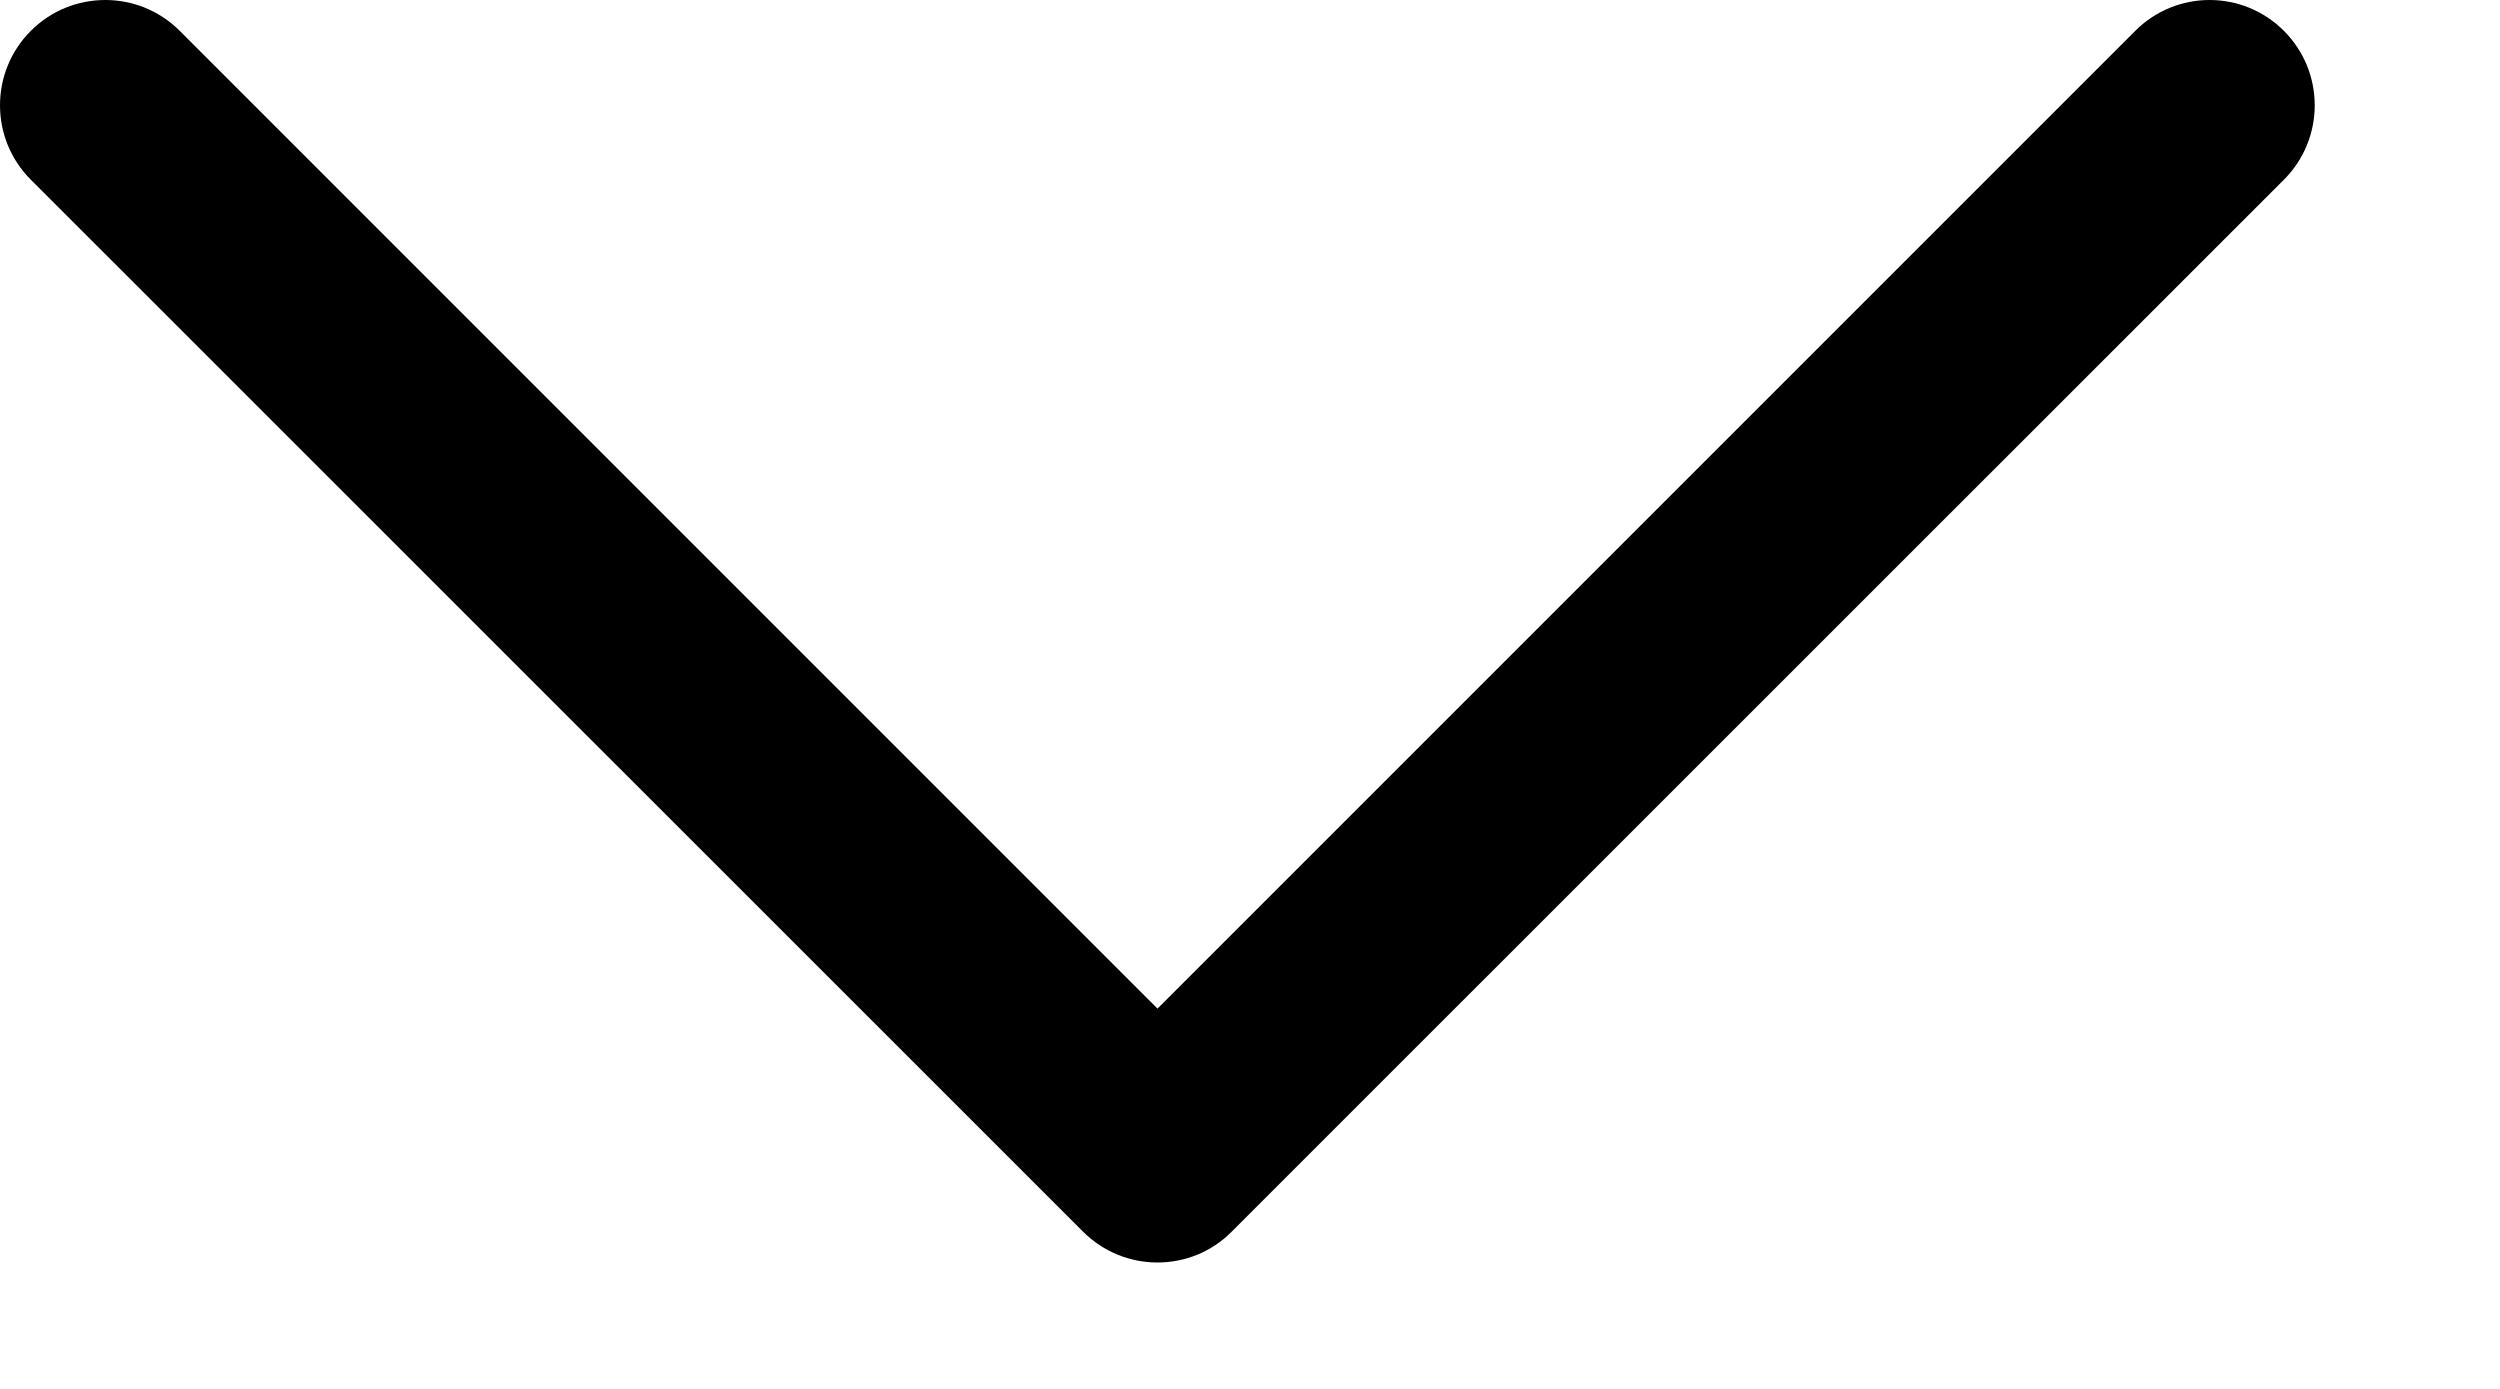 <svg width="9" height="5" viewBox="0 0 9 5" fill="none" xmlns="http://www.w3.org/2000/svg">
<path d="M4.167 4.545C4.07 4.545 3.973 4.508 3.899 4.434L0.111 0.647C-0.037 0.499 -0.037 0.259 0.111 0.111C0.259 -0.037 0.499 -0.037 0.647 0.111L4.167 3.631L7.687 0.111C7.835 -0.037 8.074 -0.037 8.222 0.111C8.37 0.259 8.37 0.499 8.222 0.647L4.434 4.434C4.361 4.508 4.264 4.545 4.167 4.545Z" fill="black"/>
</svg>
